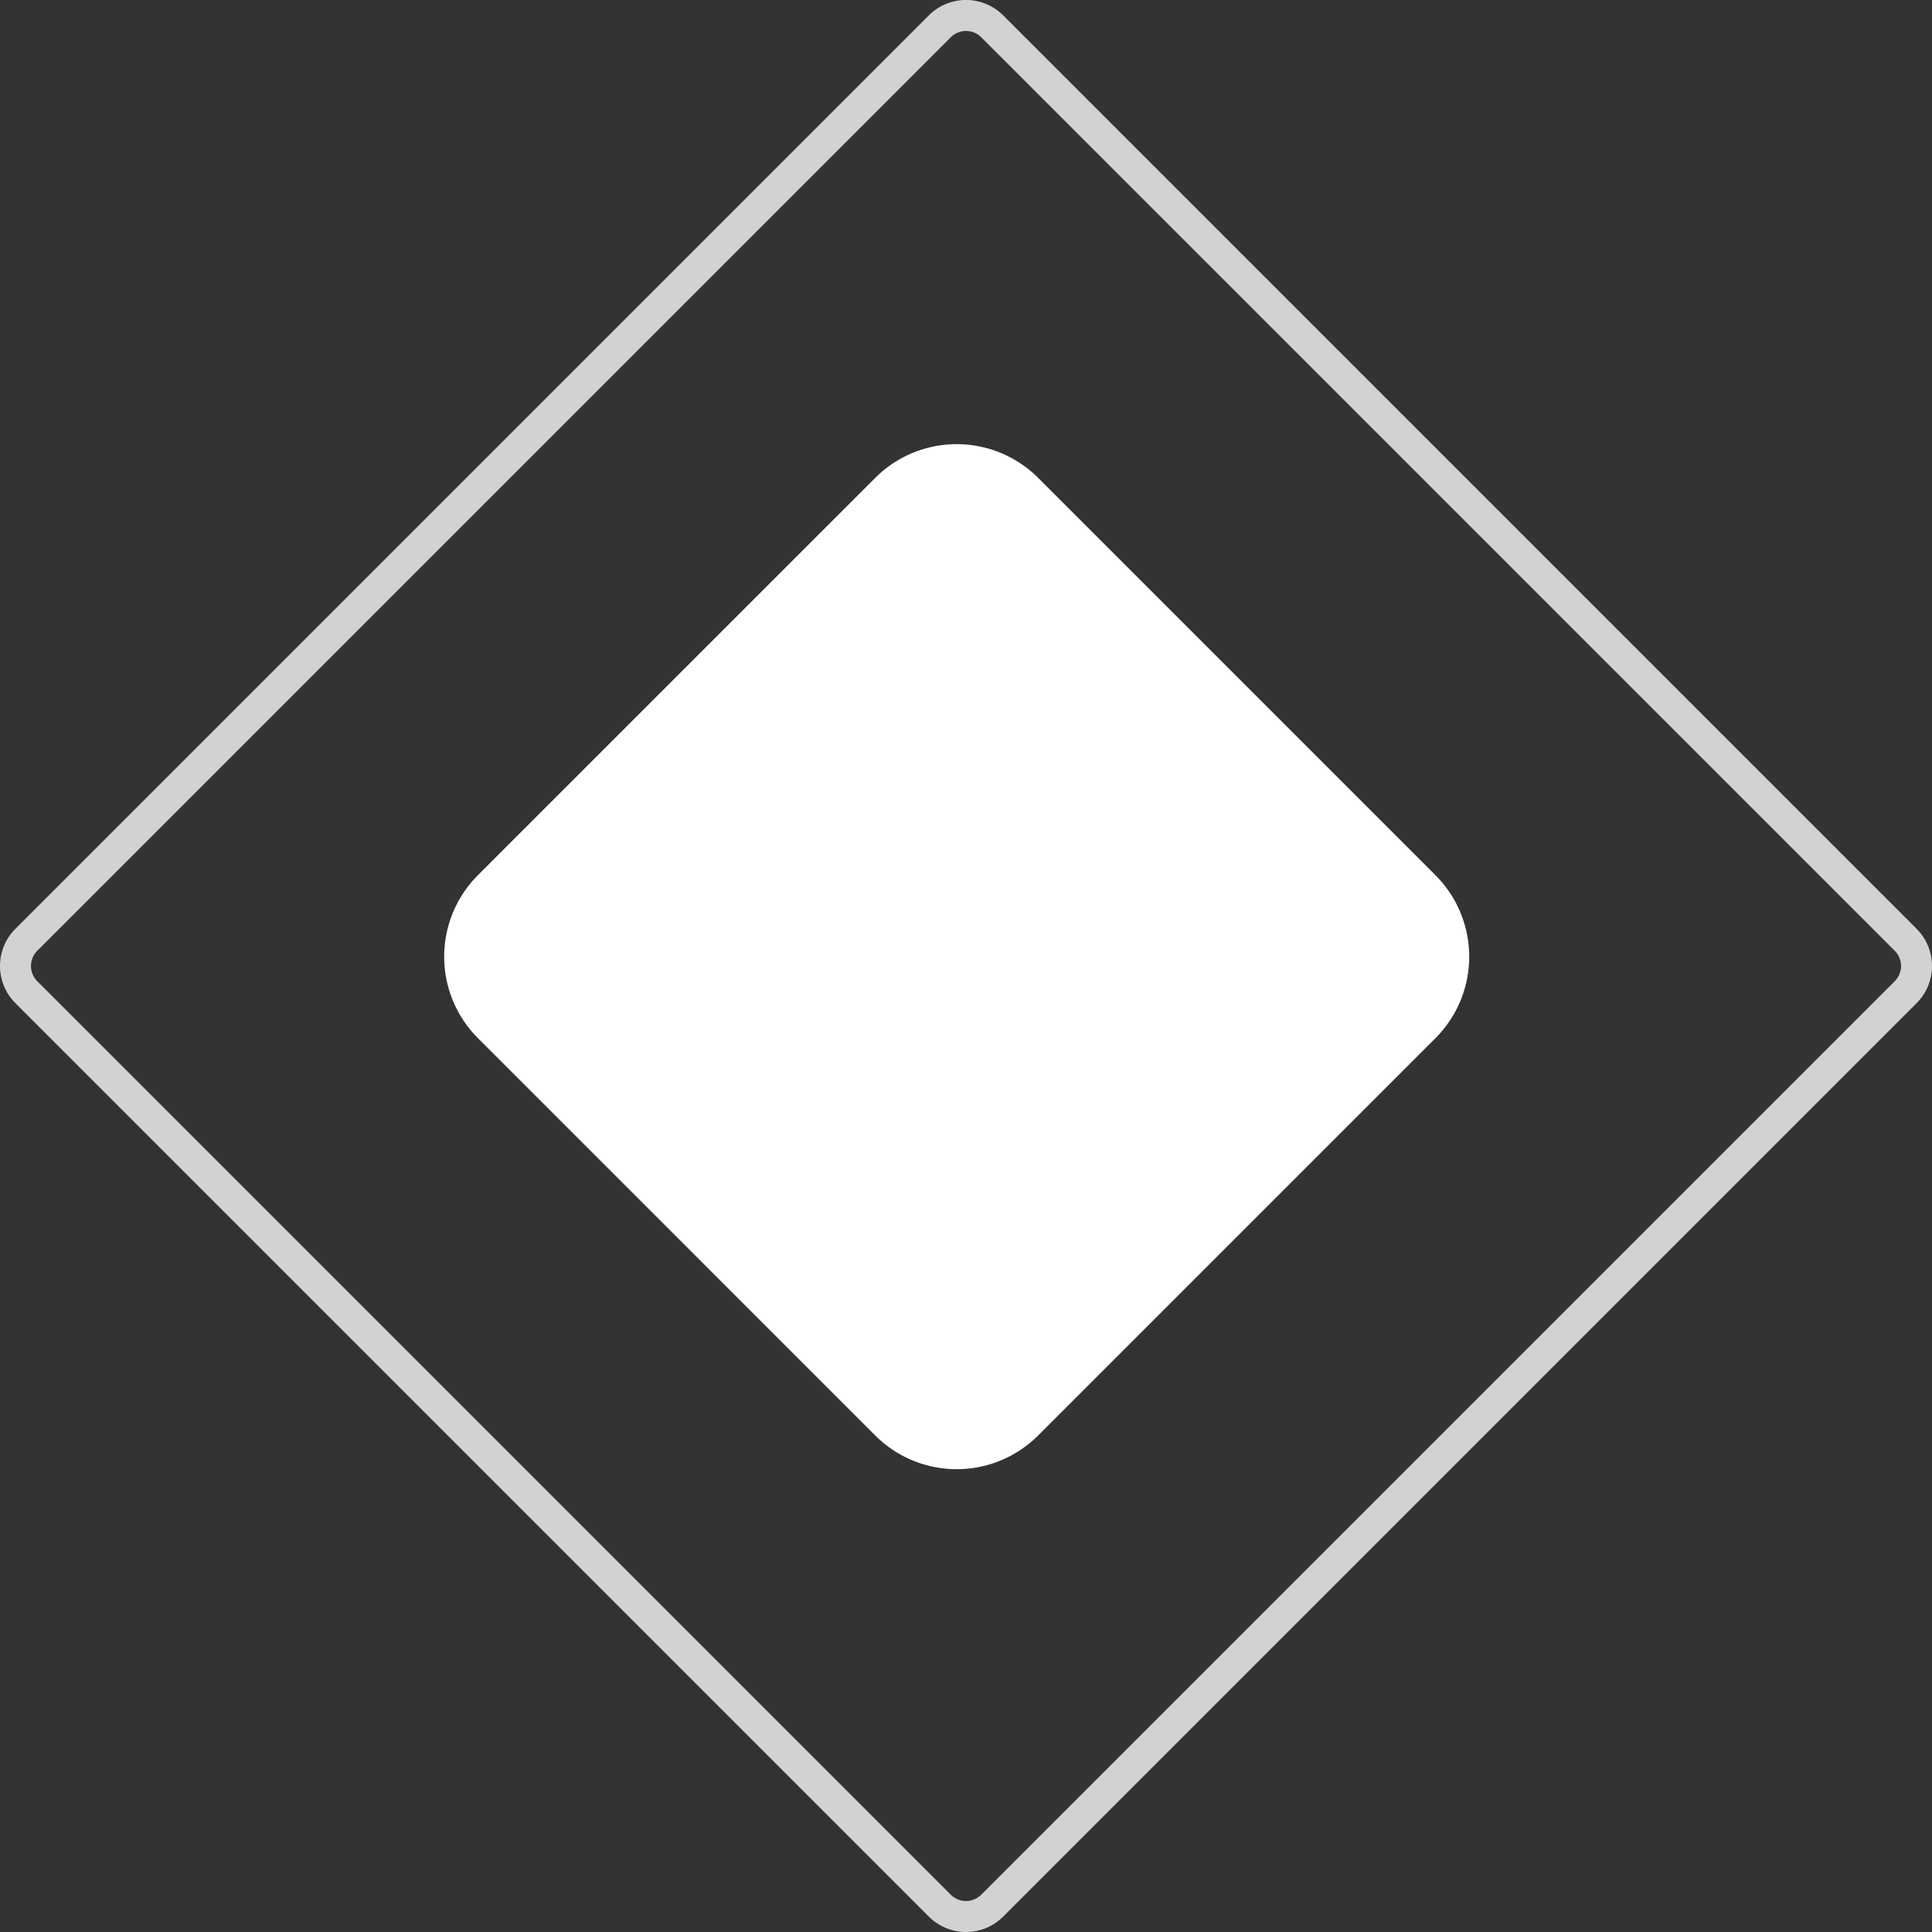 <svg xmlns="http://www.w3.org/2000/svg" width="103.663" height="103.663" viewBox="0 0 103.663 103.663">
  <rect x="0" y="0" width="103.663" height="103.663" fill="#333333" stroke="none"/>
  <g id="Element_" data-name="Element " transform="translate(0.832 0.831)">
    <path id="Stroke_167" data-name="Stroke 167" d="M101.418,52.406,52.406,101.418a1.988,1.988,0,0,1-2.812,0L.582,52.406a1.988,1.988,0,0,1,0-2.812L49.594.582a1.988,1.988,0,0,1,2.812,0l49.012,49.012A1.988,1.988,0,0,1,101.418,52.406Z" fill="none" stroke="#d2d2d2" stroke-width="1.663"/>
    <path id="Fill_168" data-name="Fill 168" d="M53.189,31.871,31.871,53.189a6.183,6.183,0,0,1-8.743,0L1.811,31.871a6.183,6.183,0,0,1,0-8.743L23.129,1.811a6.183,6.183,0,0,1,8.743,0L53.189,23.129a6.183,6.183,0,0,1,0,8.743" transform="translate(23 23)" fill="#fff"/>
  </g>
</svg>
